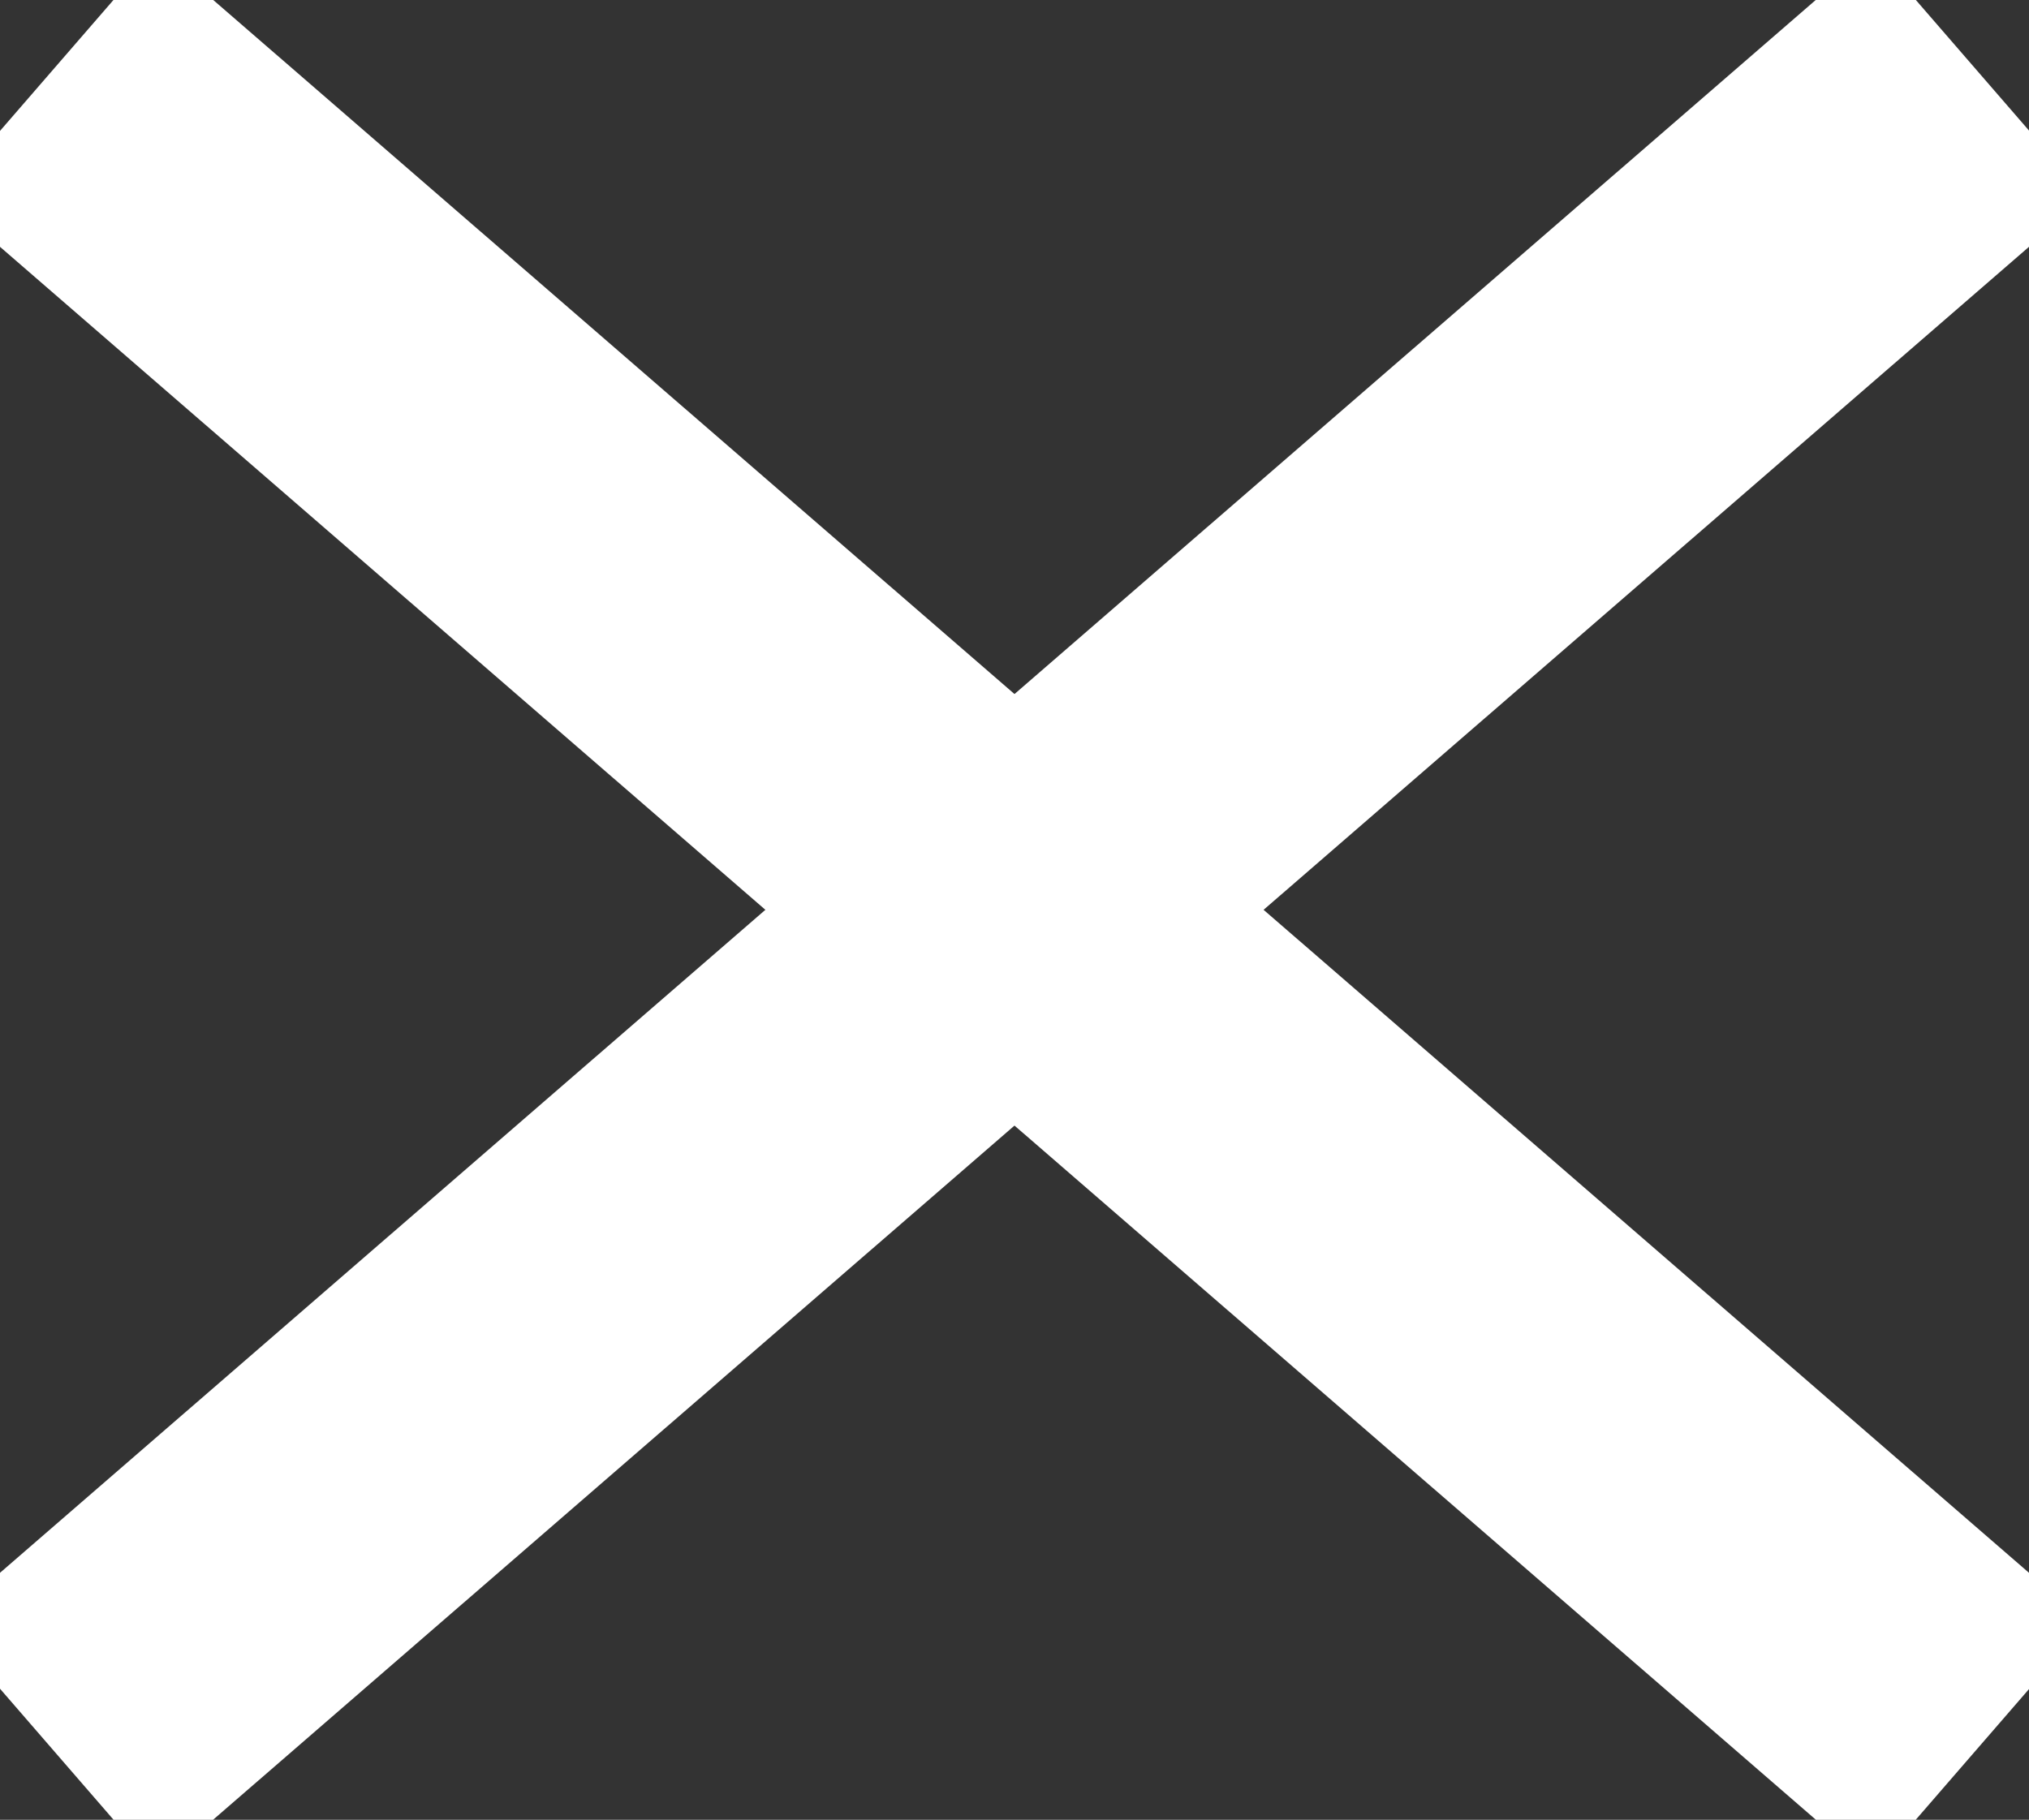 <svg xmlns="http://www.w3.org/2000/svg" xmlns:xlink="http://www.w3.org/1999/xlink" width="12.439" height="11.159" viewBox="0 0 12.439 11.159">
  <rect x="0" y="0" width="12.439" height="11.159" fill="#333333" stroke="none"/>
  <defs>
    <clipPath id="clip-path">
      <rect id="Rectangle_32" data-name="Rectangle 32" width="12.439" height="11.159" fill="none" stroke="#707070" stroke-width="2"/>
    </clipPath>
  </defs>
  <g id="Group_15815" data-name="Group 15815" transform="translate(0 0)">
    <g id="Group_144" data-name="Group 144" transform="translate(0 0)" clip-path="url(#clip-path)">
      <line id="Line_5" data-name="Line 5" y1="10.253" x2="11.834" transform="translate(0.303 0.452)" fill="none" stroke="#fff" stroke-miterlimit="10" stroke-width="2"/>
      <line id="Line_6" data-name="Line 6" x2="11.834" y2="10.253" transform="translate(0.303 0.453)" fill="none" stroke="#fff" stroke-miterlimit="10" stroke-width="2"/>
    </g>
  </g>
</svg>
